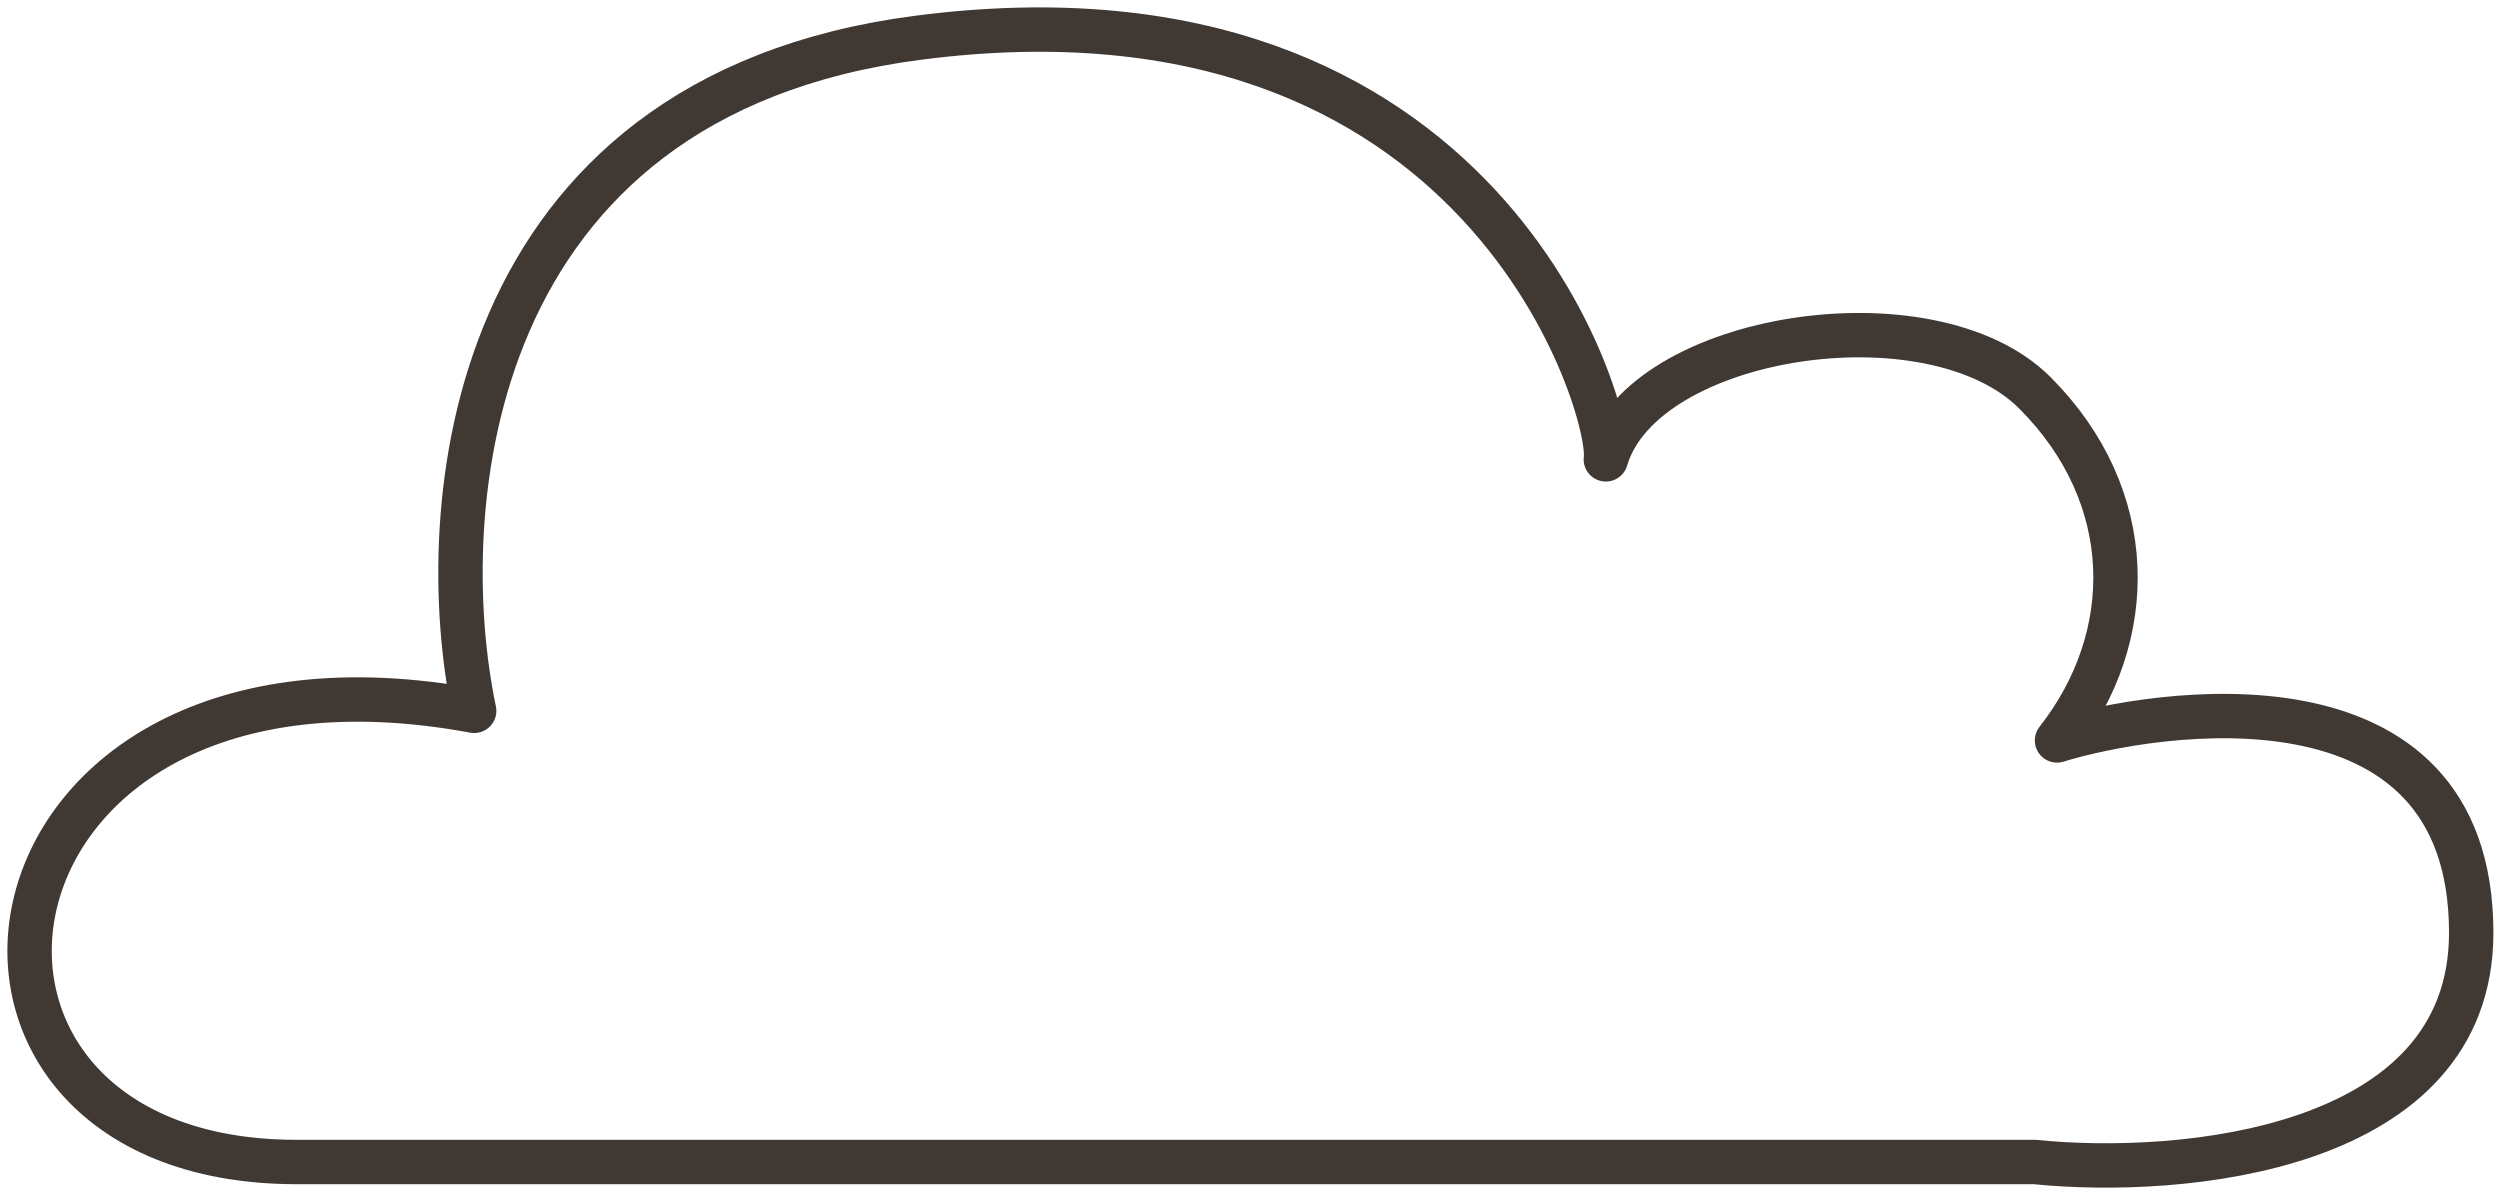 <?xml version="1.0" encoding="UTF-8"?> <svg xmlns="http://www.w3.org/2000/svg" width="169" height="81" viewBox="0 0 169 81" fill="none"> <path d="M62.054 2.553C31.254 6.553 29.221 34.553 32.054 48.053C-2.946 41.553 -7.946 78.552 20.054 78.552H137.554C147.388 79.552 167.054 77.853 167.054 63.053C167.054 44.553 145.554 48.053 139.054 50.053C144.554 43.053 144.554 33.553 137.554 26.552C130.554 19.552 111.054 22.552 108.554 31.052C109.054 28.052 100.554 -2.447 62.054 2.553Z" stroke="#403833" stroke-width="3" stroke-linejoin="round"></path> </svg> 
